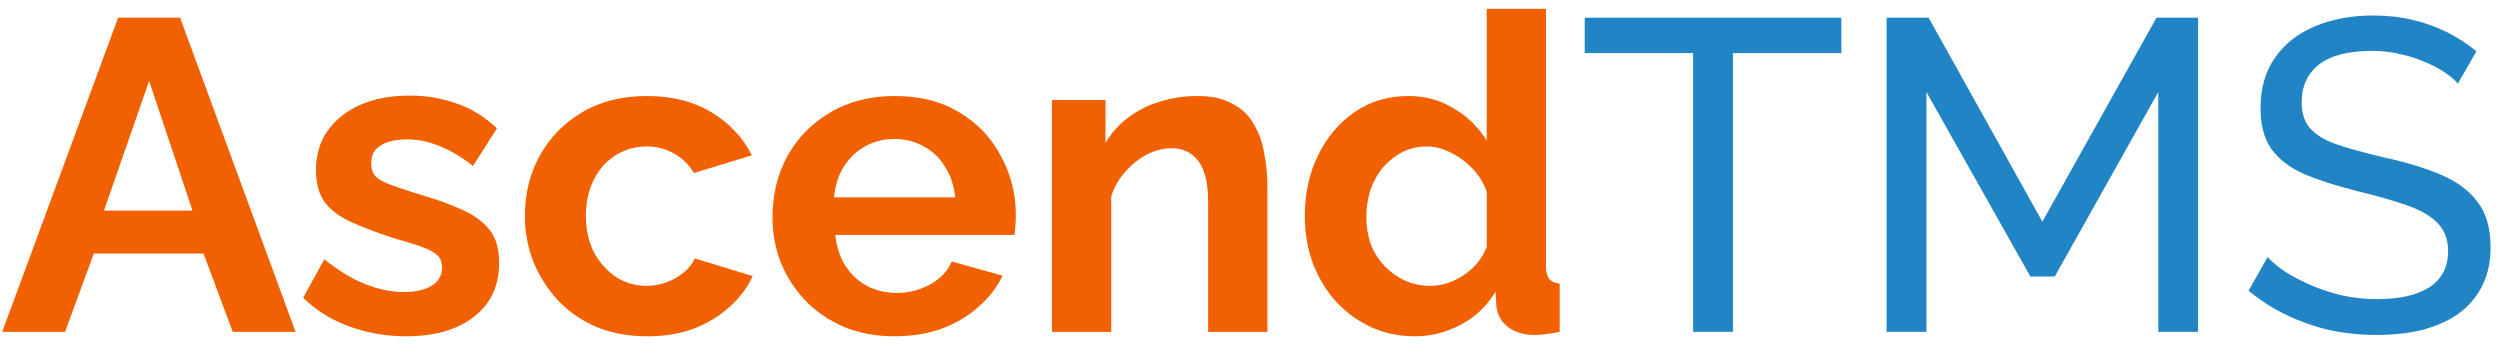 <svg width="113" height="16" viewBox="0 0 113 16" fill="none" xmlns="http://www.w3.org/2000/svg">
<path d="M111.095 3.78C110.935 3.593 110.721 3.413 110.455 3.24C110.188 3.067 109.888 2.913 109.555 2.78C109.221 2.633 108.855 2.52 108.455 2.44C108.068 2.347 107.661 2.3 107.235 2.3C106.141 2.3 105.335 2.507 104.815 2.92C104.295 3.333 104.035 3.9 104.035 4.62C104.035 5.127 104.168 5.527 104.435 5.82C104.701 6.113 105.108 6.353 105.655 6.54C106.215 6.727 106.921 6.92 107.775 7.12C108.761 7.333 109.615 7.593 110.335 7.9C111.055 8.207 111.608 8.62 111.995 9.14C112.381 9.647 112.575 10.327 112.575 11.18C112.575 11.86 112.441 12.453 112.175 12.96C111.921 13.453 111.561 13.867 111.095 14.2C110.628 14.52 110.081 14.76 109.455 14.92C108.828 15.067 108.148 15.14 107.415 15.14C106.695 15.14 105.988 15.067 105.295 14.92C104.615 14.76 103.968 14.533 103.355 14.24C102.741 13.947 102.168 13.58 101.635 13.14L102.495 11.62C102.708 11.847 102.981 12.073 103.315 12.3C103.661 12.513 104.048 12.713 104.475 12.9C104.915 13.087 105.388 13.24 105.895 13.36C106.401 13.467 106.921 13.52 107.455 13.52C108.468 13.52 109.255 13.34 109.815 12.98C110.375 12.607 110.655 12.067 110.655 11.36C110.655 10.827 110.495 10.4 110.175 10.08C109.868 9.76 109.408 9.493 108.795 9.28C108.181 9.067 107.435 8.853 106.555 8.64C105.595 8.4 104.788 8.14 104.135 7.86C103.481 7.567 102.988 7.187 102.655 6.72C102.335 6.253 102.175 5.647 102.175 4.9C102.175 3.993 102.395 3.227 102.835 2.6C103.275 1.973 103.881 1.5 104.655 1.18C105.428 0.86 106.301 0.7 107.275 0.7C107.915 0.7 108.508 0.767 109.055 0.9C109.615 1.033 110.135 1.22 110.615 1.46C111.095 1.7 111.535 1.987 111.935 2.32L111.095 3.78Z" fill="#2185C5"/>
<path d="M97.554 15V4.16L92.874 12.5H91.774L87.074 4.16V15H85.274V0.8H87.174L92.314 10.02L97.474 0.8H99.354V15H97.554Z" fill="#2185C5"/>
<path d="M83.229 2.4H78.329V15H76.529V2.4H71.629V0.8H83.229V2.4Z" fill="#2185C5"/>
<path d="M58.978 9.76C58.978 8.747 59.178 7.833 59.578 7.02C59.978 6.193 60.532 5.54 61.238 5.06C61.945 4.58 62.752 4.34 63.658 4.34C64.432 4.34 65.125 4.533 65.738 4.92C66.365 5.293 66.852 5.773 67.198 6.36V0.4H69.878V12C69.878 12.28 69.925 12.48 70.018 12.6C70.112 12.72 70.272 12.793 70.498 12.82V15C70.032 15.093 69.652 15.14 69.358 15.14C68.878 15.14 68.478 15.02 68.158 14.78C67.852 14.54 67.678 14.227 67.638 13.84L67.598 13.18C67.212 13.833 66.685 14.333 66.018 14.68C65.365 15.027 64.678 15.2 63.958 15.2C63.238 15.2 62.572 15.06 61.958 14.78C61.358 14.5 60.832 14.113 60.378 13.62C59.938 13.127 59.592 12.553 59.338 11.9C59.098 11.233 58.978 10.52 58.978 9.76ZM67.198 11.16V8.66C67.065 8.273 66.852 7.927 66.558 7.62C66.265 7.313 65.938 7.073 65.578 6.9C65.218 6.713 64.858 6.62 64.498 6.62C64.085 6.62 63.712 6.707 63.378 6.88C63.045 7.053 62.752 7.287 62.498 7.58C62.258 7.873 62.072 8.213 61.938 8.6C61.818 8.987 61.758 9.393 61.758 9.82C61.758 10.247 61.825 10.653 61.958 11.04C62.105 11.413 62.312 11.74 62.578 12.02C62.845 12.3 63.152 12.52 63.498 12.68C63.858 12.84 64.245 12.92 64.658 12.92C64.912 12.92 65.165 12.88 65.418 12.8C65.685 12.707 65.932 12.587 66.158 12.44C66.398 12.28 66.605 12.093 66.778 11.88C66.965 11.653 67.105 11.413 67.198 11.16Z" fill="#F26101"/>
<path d="M57.288 15H54.608V9.12C54.608 8.28 54.462 7.667 54.168 7.28C53.875 6.893 53.468 6.7 52.948 6.7C52.588 6.7 52.221 6.793 51.848 6.98C51.488 7.167 51.161 7.427 50.868 7.76C50.575 8.08 50.361 8.453 50.228 8.88V15H47.548V4.52H49.968V6.46C50.235 6.007 50.575 5.627 50.988 5.32C51.401 5 51.875 4.76 52.408 4.6C52.955 4.427 53.528 4.34 54.128 4.34C54.782 4.34 55.315 4.46 55.728 4.7C56.155 4.927 56.475 5.24 56.688 5.64C56.915 6.027 57.068 6.467 57.148 6.96C57.242 7.453 57.288 7.953 57.288 8.46V15Z" fill="#F26101"/>
<path d="M40.435 15.2C39.596 15.2 38.836 15.06 38.156 14.78C37.475 14.487 36.895 14.093 36.416 13.6C35.935 13.093 35.562 12.52 35.295 11.88C35.042 11.227 34.916 10.54 34.916 9.82C34.916 8.82 35.136 7.907 35.575 7.08C36.029 6.253 36.669 5.593 37.495 5.1C38.336 4.593 39.322 4.34 40.456 4.34C41.602 4.34 42.582 4.593 43.395 5.1C44.209 5.593 44.829 6.253 45.255 7.08C45.696 7.893 45.916 8.773 45.916 9.72C45.916 9.88 45.909 10.047 45.895 10.22C45.882 10.38 45.869 10.513 45.855 10.62H37.755C37.809 11.153 37.962 11.62 38.215 12.02C38.482 12.42 38.816 12.727 39.215 12.94C39.629 13.14 40.069 13.24 40.535 13.24C41.069 13.24 41.569 13.113 42.035 12.86C42.516 12.593 42.842 12.247 43.016 11.82L45.316 12.46C45.062 12.993 44.696 13.467 44.215 13.88C43.749 14.293 43.196 14.62 42.556 14.86C41.916 15.087 41.209 15.2 40.435 15.2ZM37.696 8.92H43.175C43.122 8.387 42.969 7.927 42.715 7.54C42.475 7.14 42.156 6.833 41.755 6.62C41.355 6.393 40.909 6.28 40.416 6.28C39.935 6.28 39.495 6.393 39.096 6.62C38.709 6.833 38.389 7.14 38.136 7.54C37.895 7.927 37.749 8.387 37.696 8.92Z" fill="#F26101"/>
<path d="M29.264 15.2C28.411 15.2 27.644 15.06 26.964 14.78C26.284 14.487 25.704 14.087 25.224 13.58C24.744 13.06 24.371 12.473 24.104 11.82C23.851 11.167 23.724 10.48 23.724 9.76C23.724 8.773 23.944 7.873 24.384 7.06C24.837 6.233 25.477 5.573 26.304 5.08C27.131 4.587 28.111 4.34 29.244 4.34C30.377 4.34 31.351 4.587 32.164 5.08C32.977 5.573 33.584 6.22 33.984 7.02L31.364 7.82C31.137 7.433 30.837 7.14 30.464 6.94C30.091 6.727 29.677 6.62 29.224 6.62C28.717 6.62 28.251 6.753 27.824 7.02C27.411 7.273 27.084 7.64 26.844 8.12C26.604 8.587 26.484 9.133 26.484 9.76C26.484 10.373 26.604 10.92 26.844 11.4C27.097 11.867 27.431 12.24 27.844 12.52C28.257 12.787 28.717 12.92 29.224 12.92C29.544 12.92 29.844 12.867 30.124 12.76C30.417 12.653 30.677 12.507 30.904 12.32C31.131 12.133 31.297 11.92 31.404 11.68L34.024 12.48C33.784 13 33.431 13.467 32.964 13.88C32.511 14.293 31.971 14.62 31.344 14.86C30.731 15.087 30.037 15.2 29.264 15.2Z" fill="#F26101"/>
<path d="M18.361 15.2C17.468 15.2 16.615 15.053 15.801 14.76C14.988 14.467 14.288 14.033 13.701 13.46L14.661 11.72C15.288 12.227 15.901 12.6 16.501 12.84C17.115 13.08 17.701 13.2 18.261 13.2C18.781 13.2 19.195 13.107 19.501 12.92C19.821 12.733 19.981 12.453 19.981 12.08C19.981 11.827 19.895 11.633 19.721 11.5C19.548 11.353 19.295 11.227 18.961 11.12C18.641 11.013 18.248 10.893 17.781 10.76C17.008 10.507 16.361 10.26 15.841 10.02C15.321 9.78 14.928 9.48 14.661 9.12C14.408 8.747 14.281 8.273 14.281 7.7C14.281 7.007 14.455 6.413 14.801 5.92C15.161 5.413 15.655 5.02 16.281 4.74C16.921 4.46 17.668 4.32 18.521 4.32C19.268 4.32 19.975 4.44 20.641 4.68C21.308 4.907 21.915 5.28 22.461 5.8L21.381 7.5C20.848 7.087 20.341 6.787 19.861 6.6C19.381 6.4 18.895 6.3 18.401 6.3C18.121 6.3 17.855 6.333 17.601 6.4C17.361 6.467 17.161 6.58 17.001 6.74C16.855 6.887 16.781 7.1 16.781 7.38C16.781 7.633 16.848 7.833 16.981 7.98C17.128 8.113 17.341 8.233 17.621 8.34C17.915 8.447 18.268 8.567 18.681 8.7C19.521 8.94 20.228 9.187 20.801 9.44C21.388 9.693 21.828 10.007 22.121 10.38C22.415 10.74 22.561 11.24 22.561 11.88C22.561 12.92 22.181 13.733 21.421 14.32C20.661 14.907 19.641 15.2 18.361 15.2Z" fill="#F26101"/>
<path d="M5.34 0.8H8.14L13.36 15H10.52L9.2 11.46H4.24L2.94 15H0.1L5.34 0.8ZM8.7 9.52L6.74 3.66L4.7 9.52H8.7Z" fill="#F26101"/>
</svg>
